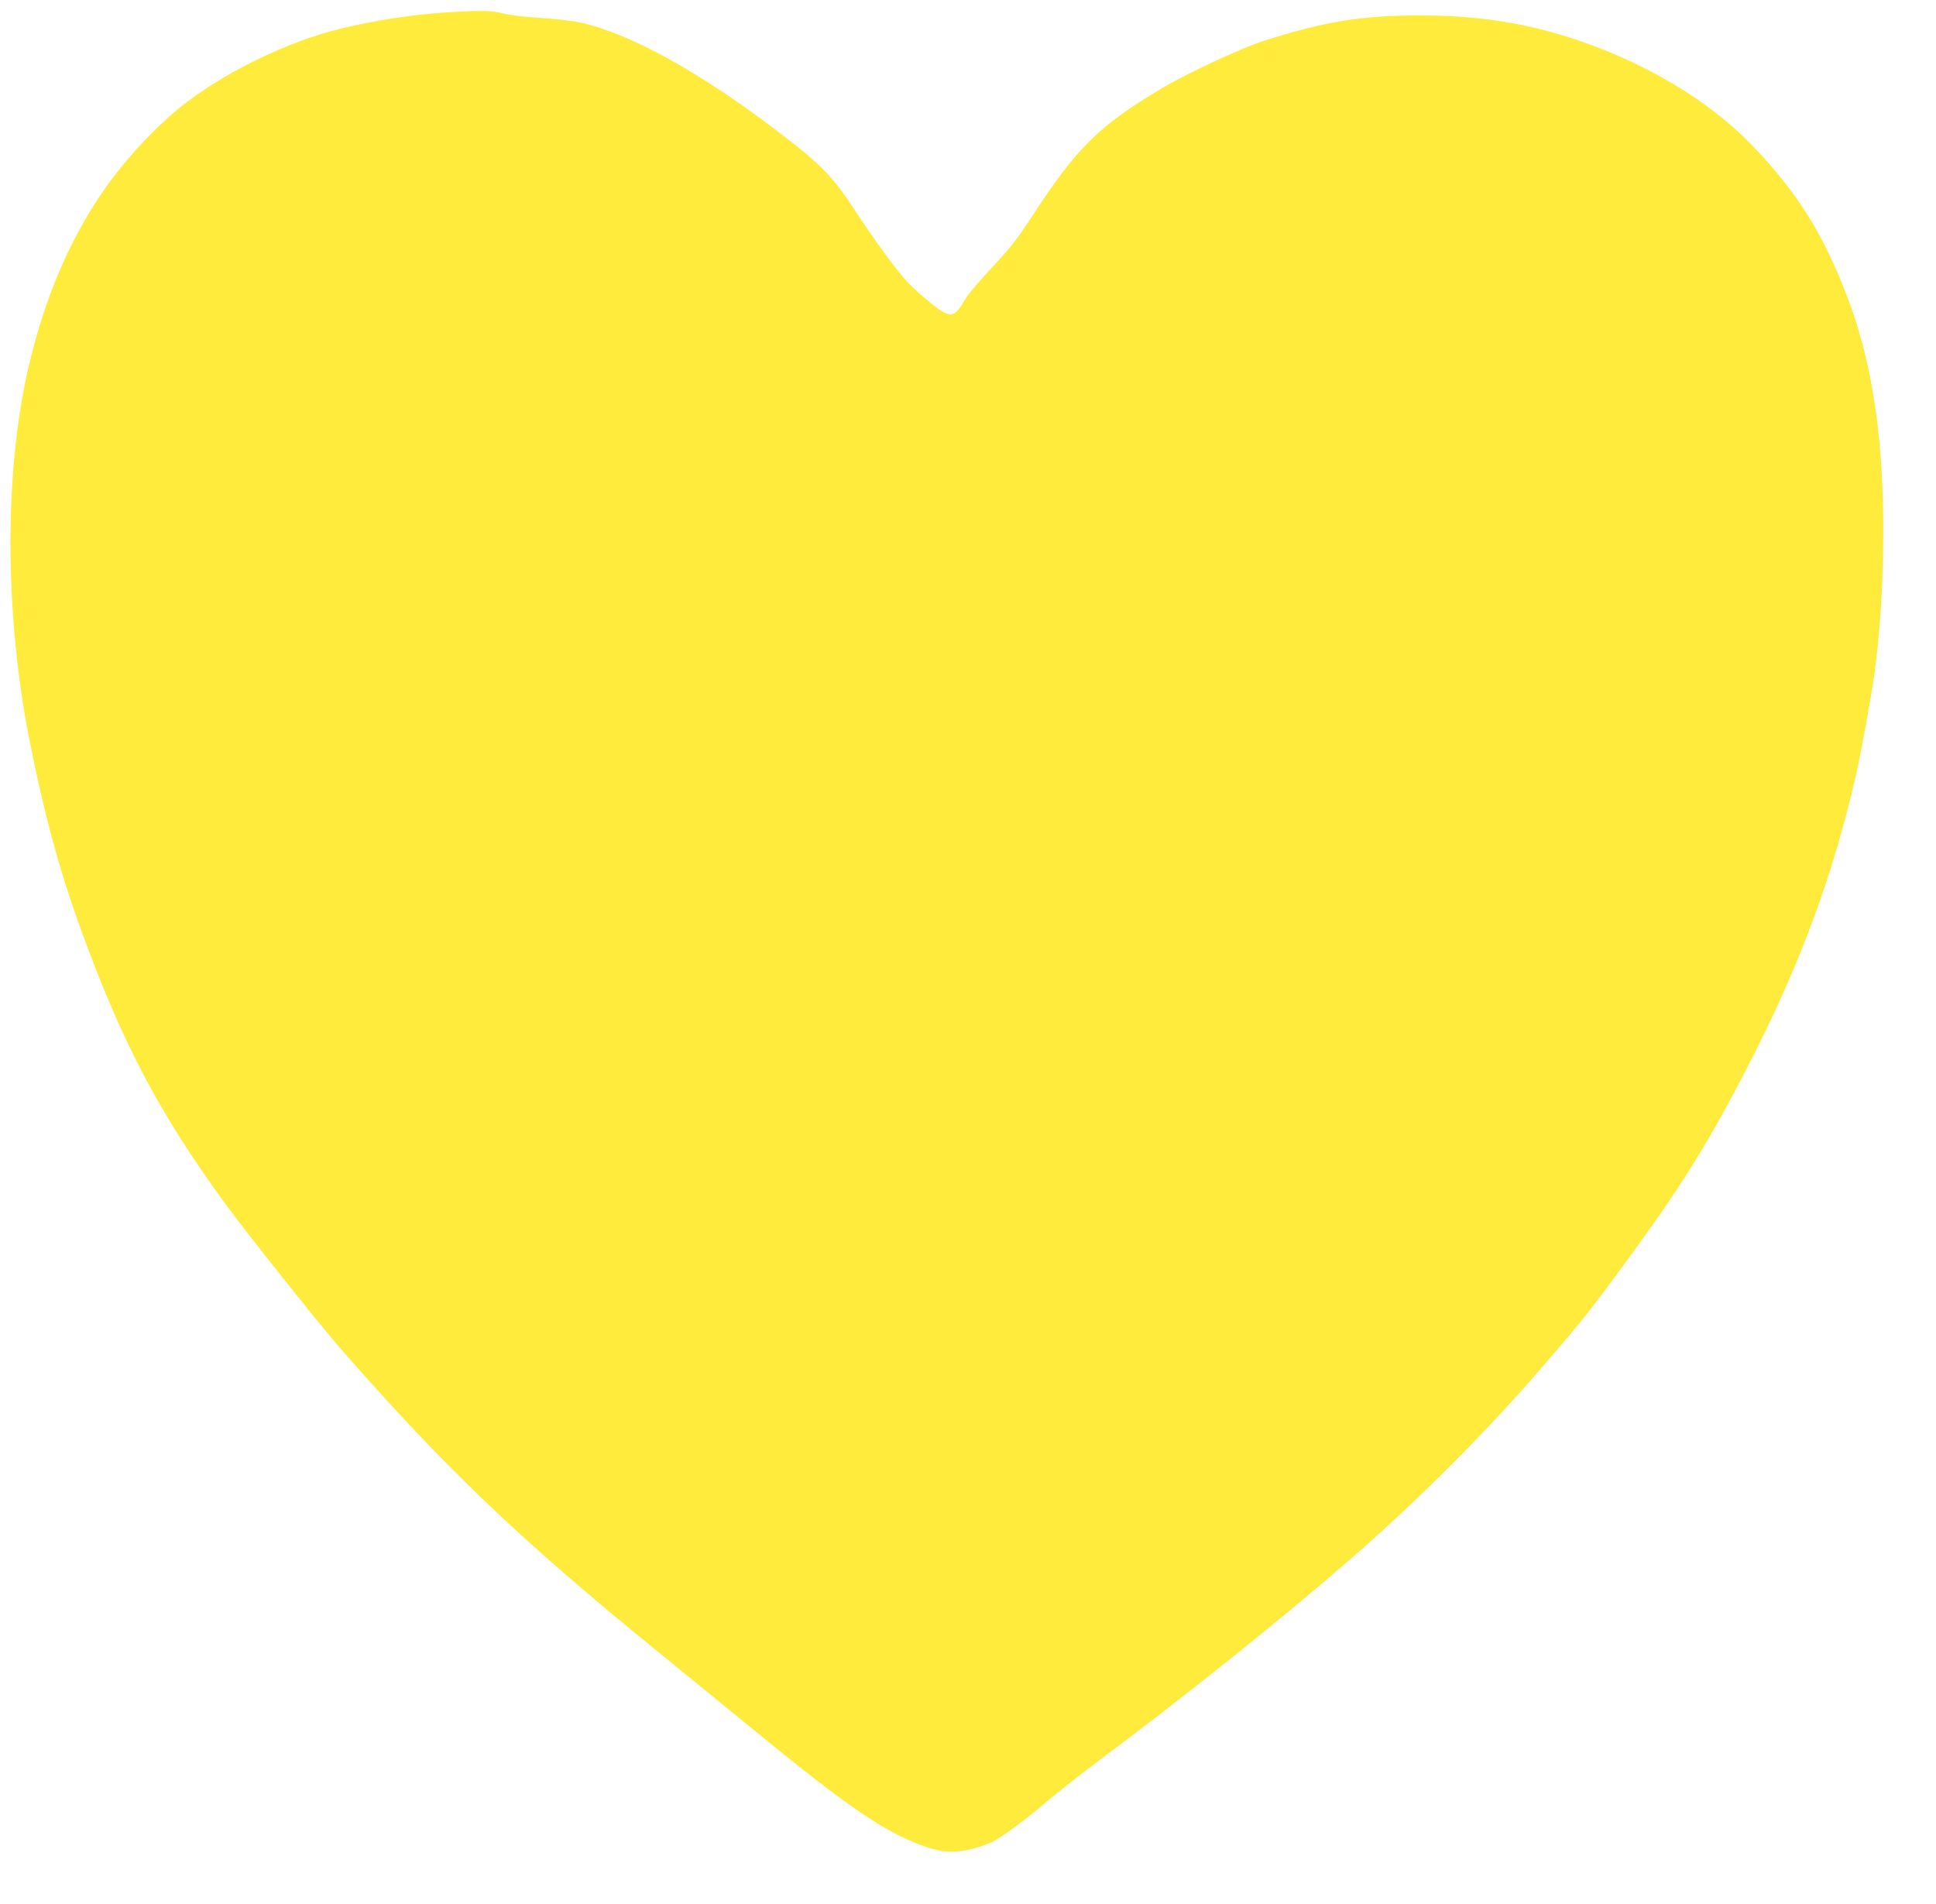 <?xml version="1.0" standalone="no"?>
<!DOCTYPE svg PUBLIC "-//W3C//DTD SVG 20010904//EN"
 "http://www.w3.org/TR/2001/REC-SVG-20010904/DTD/svg10.dtd">
<svg version="1.0" xmlns="http://www.w3.org/2000/svg"
 width="1280pt" height="1259pt" viewBox="0 0 1280 1259"
 preserveAspectRatio="xMidYMid meet">
<g transform="translate(0,1259) scale(0.1,-0.1)"
fill="#ffeb3b" stroke="none">
<path d="M2980 12510 c-236 -13 -520 -57 -747 -114 -329 -84 -714 -268 -990
-475 -202 -152 -432 -399 -585 -630 -211 -319 -358 -668 -463 -1101 -168 -695
-168 -1647 1 -2500 93 -469 192 -837 324 -1205 275 -766 523 -1242 963 -1846
144 -198 629 -807 775 -974 694 -792 1181 -1256 2097 -2001 237 -193 534 -436
662 -540 576 -473 834 -649 1081 -738 123 -44 193 -50 303 -28 52 11 123 34
157 51 72 36 225 150 399 298 68 56 203 162 300 235 568 423 1238 959 1688
1353 444 388 865 810 1224 1224 274 317 321 375 492 606 404 546 575 811 812
1255 392 736 626 1344 796 2075 35 151 103 529 126 695 62 460 74 1067 31
1516 -38 390 -110 705 -233 1014 -153 386 -319 646 -603 943 -291 304 -719
559 -1203 716 -341 111 -687 157 -1096 148 -333 -7 -565 -49 -936 -167 -151
-49 -515 -218 -679 -317 -411 -246 -554 -387 -846 -833 -115 -176 -142 -210
-310 -391 -60 -64 -123 -140 -140 -170 -61 -103 -81 -114 -148 -80 -41 21
-187 146 -243 207 -66 74 -218 282 -322 441 -167 255 -230 320 -542 557 -505
384 -966 637 -1288 707 -50 11 -165 24 -256 30 -95 5 -202 18 -249 29 -87 21
-127 22 -352 10z"/>
</g>
</svg>
